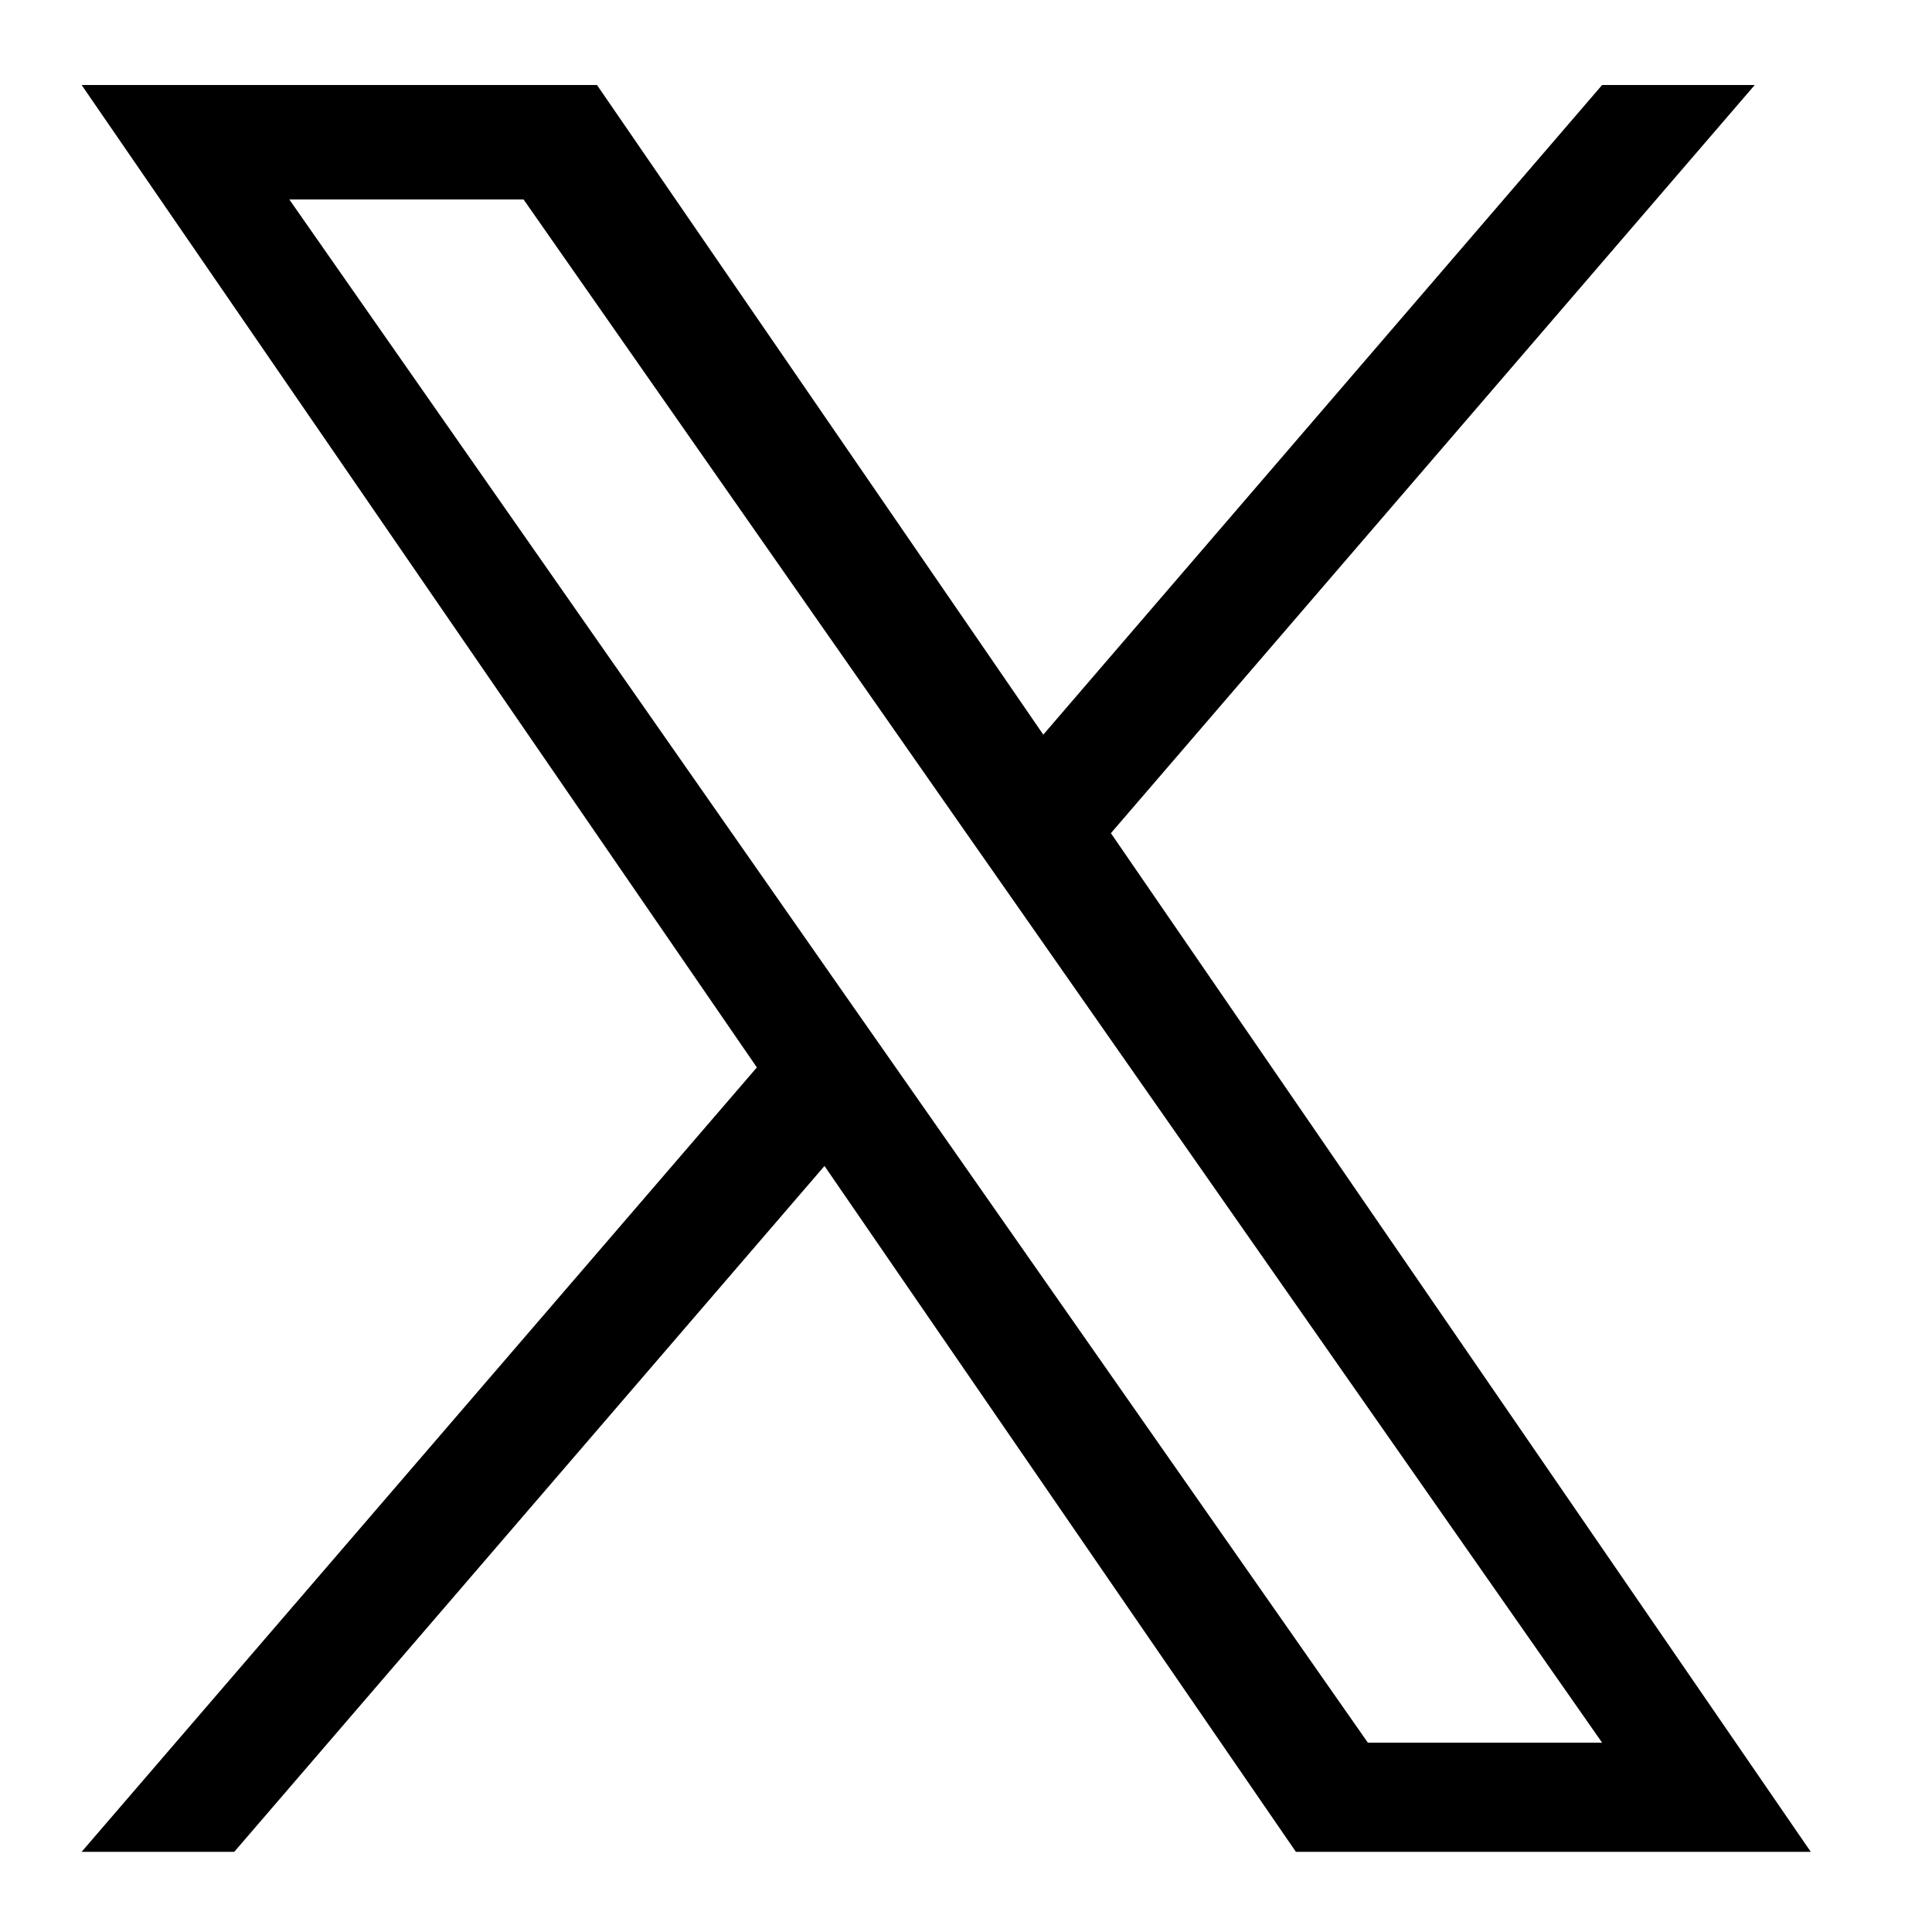 <?xml version="1.0" encoding="UTF-8"?>
<svg id="_レイヤー_1" data-name="レイヤー 1" xmlns="http://www.w3.org/2000/svg" version="1.1" viewBox="0 0 400 400">
  <defs>
    <style>
      .cls-1 {
        fill: #000;
        stroke-width: 0px;
      }
    </style>
  </defs>
  <path class="cls-1" d="M230,172.5L363.3,17.6h-31.6l-115.7,134.5L123.6,17.6H16.9l139.8,203.4L16.9,383.4h31.6l122.2-142,97.6,142h106.6l-144.9-210.9h0ZM186.7,222.8l-14.2-20.3L59.9,41.3h48.5l90.9,130.1,14.2,20.3,118.2,169.1h-48.5l-96.5-138h0Z"/>
</svg>